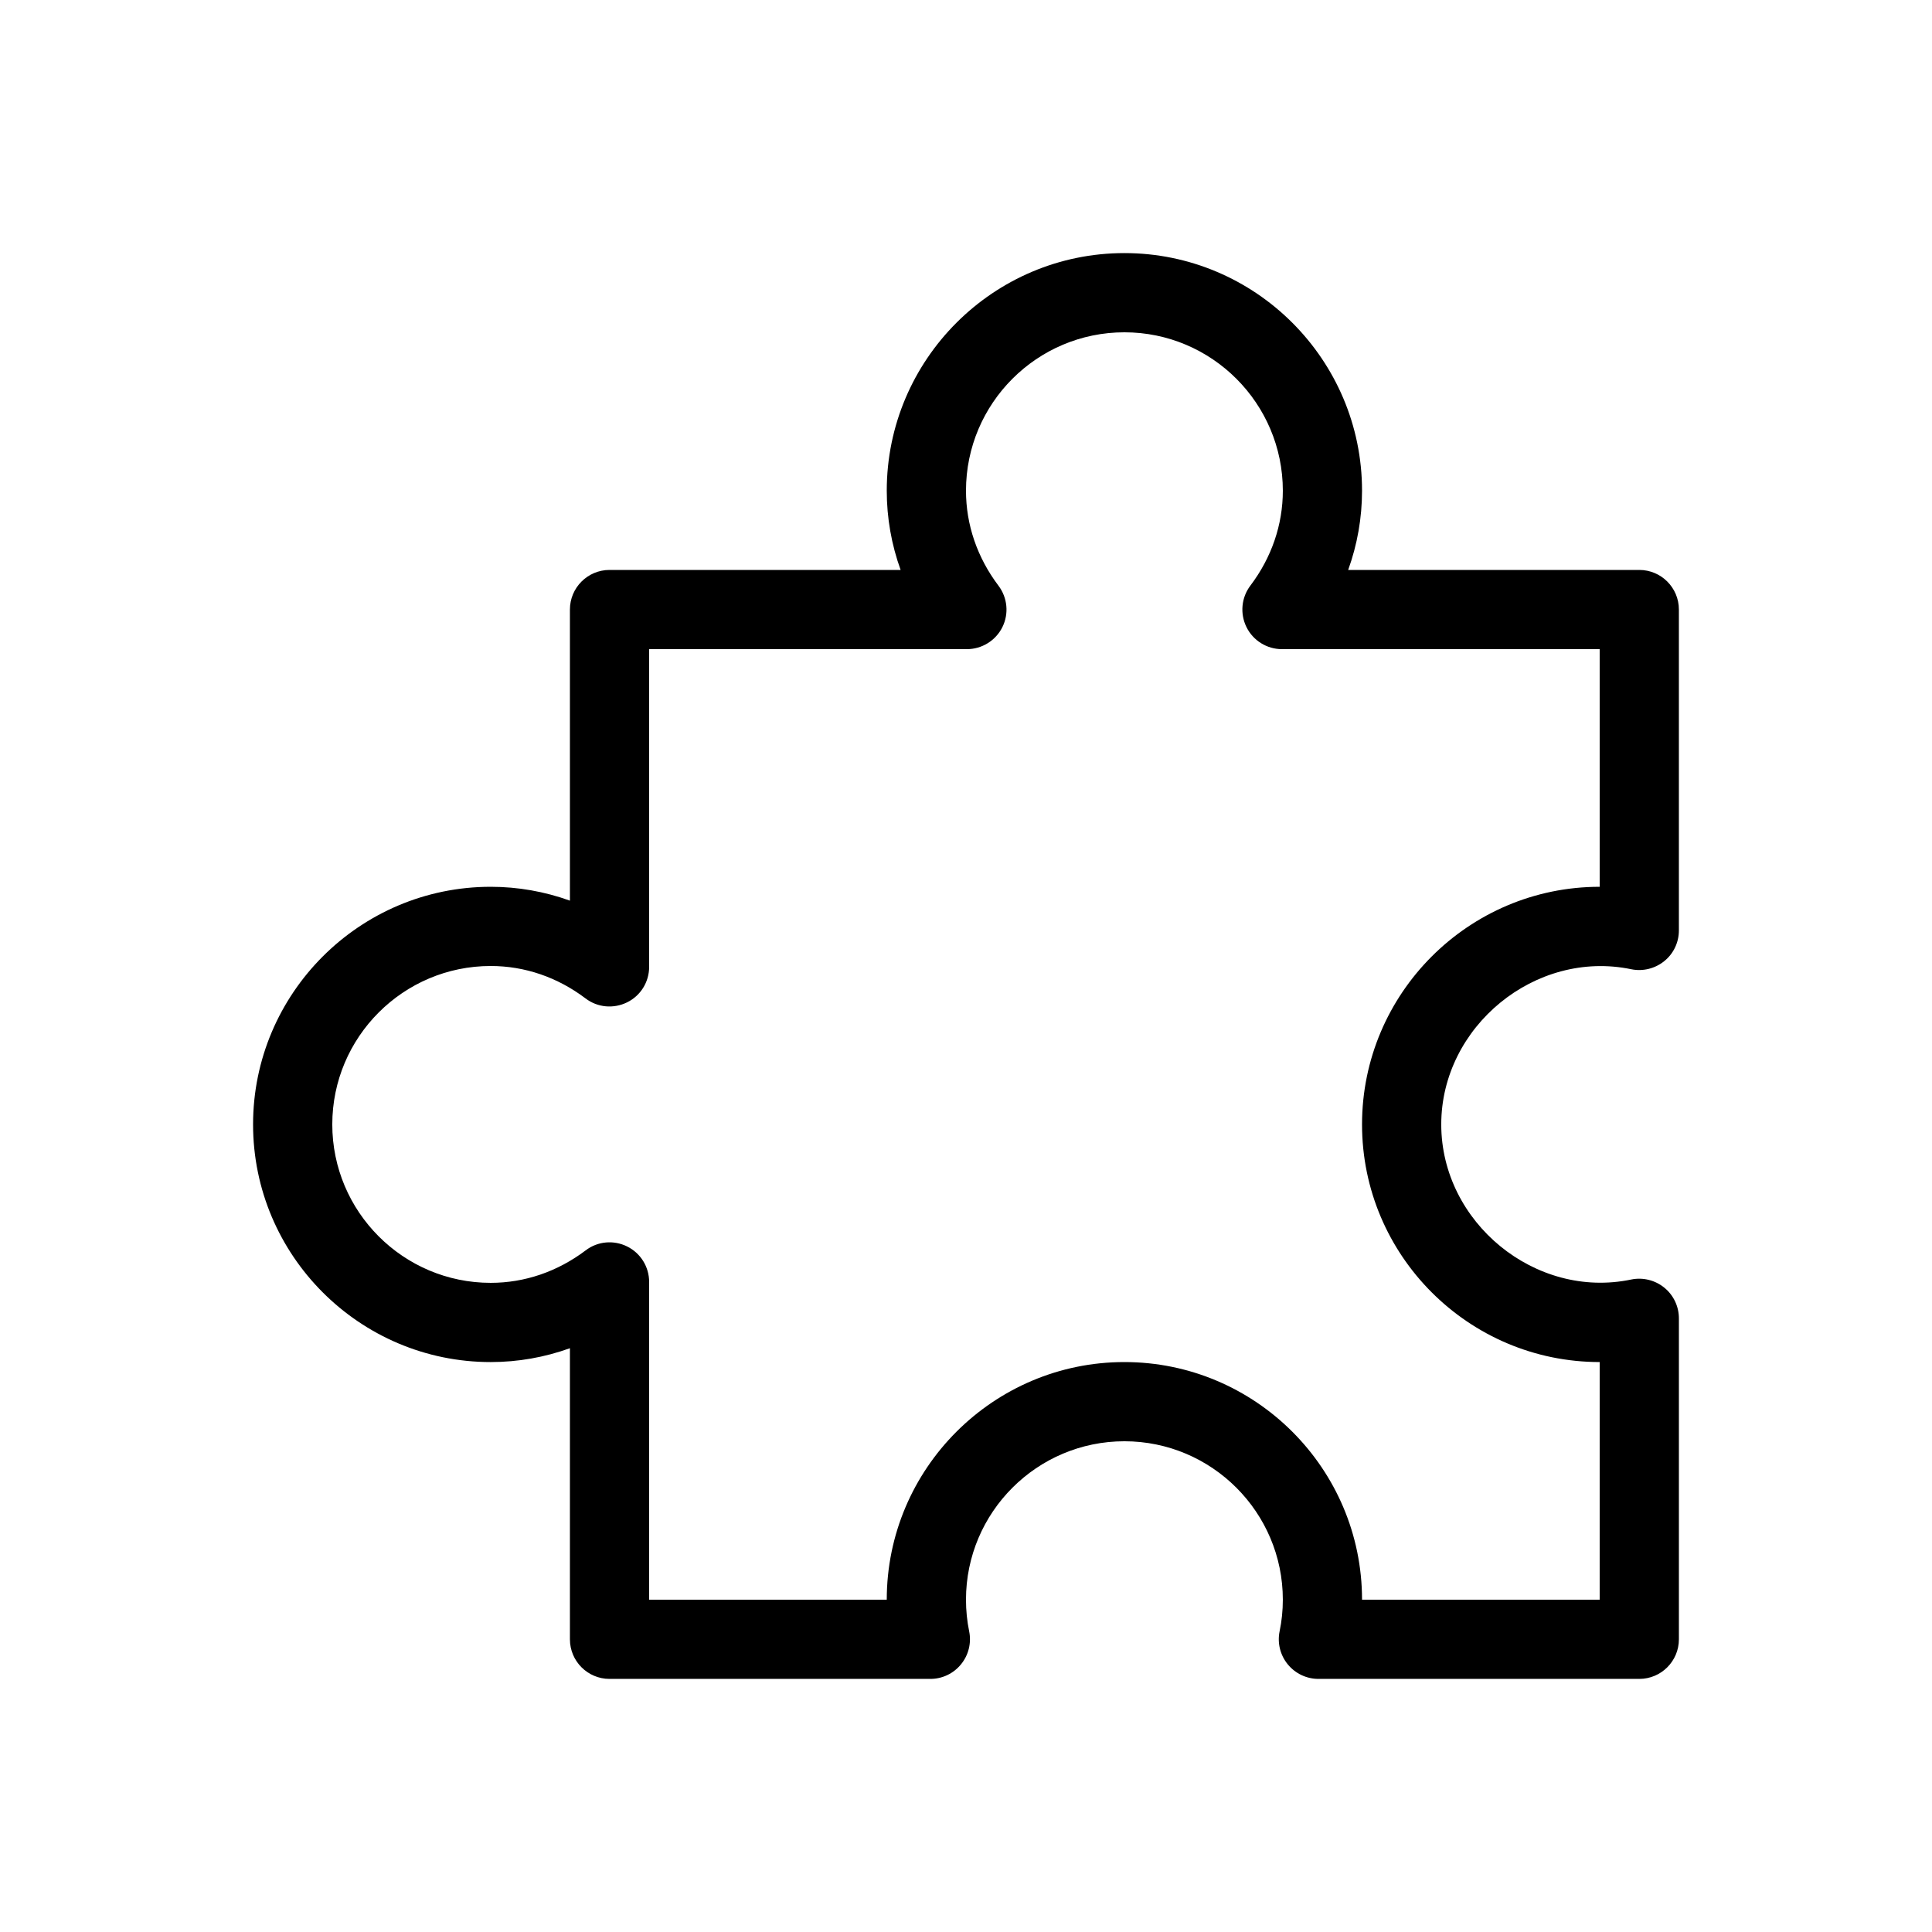 <?xml version="1.0" encoding="UTF-8"?>
<!-- Uploaded to: ICON Repo, www.svgrepo.com, Generator: ICON Repo Mixer Tools -->
<svg fill="#000000" width="800px" height="800px" version="1.1" viewBox="144 144 512 512" xmlns="http://www.w3.org/2000/svg">
 <path d="m576.31 400.86c3.066 0.629 6.297-0.168 8.754-2.164 2.453-1.973 3.859-4.973 3.859-8.121v-85.039c0-5.793-4.699-10.496-10.496-10.496h-77.145c2.414-6.699 3.672-13.773 3.672-20.992 0-34.723-28.254-62.977-62.977-62.977-34.723 0-62.977 28.254-62.977 62.977 0 7.223 1.258 14.297 3.672 20.992h-77.141c-5.793 0-10.496 4.703-10.496 10.496v77.145c-6.699-2.414-13.773-3.672-20.992-3.672-34.723 0-62.977 28.254-62.977 62.977s28.254 62.977 62.977 62.977c7.223 0 14.297-1.258 20.992-3.672v77.141c0 5.797 4.703 10.496 10.496 10.496h85.02c3.148 0 6.129-1.406 8.125-3.863 1.996-2.434 2.793-5.648 2.164-8.734-0.551-2.703-0.844-5.516-0.844-8.395 0-23.152 18.828-41.984 41.984-41.984 23.152 0 41.984 18.828 41.984 41.984 0 2.875-0.293 5.688-0.859 8.398-0.629 3.086 0.168 6.297 2.164 8.734 2.012 2.453 4.992 3.859 8.141 3.859h85.02c5.793 0 10.496-4.703 10.496-10.496v-85.039c0-3.148-1.406-6.152-3.863-8.145-2.434-1.996-5.688-2.793-8.754-2.164-25.422 5.336-50.363-15.152-50.363-41.098 0-25.949 24.961-46.414 50.363-41.125zm-8.379 104.1v62.977h-62.977c0-34.723-28.254-62.977-62.977-62.977-34.723 0-62.977 28.254-62.977 62.977h-62.973v-84.219c0-3.969-2.246-7.621-5.816-9.383-3.59-1.785-7.852-1.387-11 1.027-7.453 5.625-16.141 8.605-25.168 8.605-23.152 0-41.984-18.828-41.984-41.984 0-23.152 18.828-41.984 41.984-41.984 9.027 0 17.719 2.981 25.148 8.605 3.168 2.414 7.41 2.793 11 1.027 3.59-1.758 5.836-5.41 5.836-9.379v-84.219h84.199c3.969 0 7.621-2.246 9.406-5.816 1.785-3.57 1.363-7.828-1.027-11-5.629-7.453-8.609-16.164-8.609-25.168 0-23.152 18.828-41.984 41.984-41.984 23.152 0 41.984 18.828 41.984 41.984 0 9.004-2.981 17.719-8.605 25.148-2.394 3.168-2.793 7.43-1.027 11 1.758 3.566 5.41 5.836 9.398 5.836h84.199v62.977c-34.723 0-62.977 28.254-62.977 62.977 0 34.719 28.258 62.973 62.977 62.973z"/>
</svg>